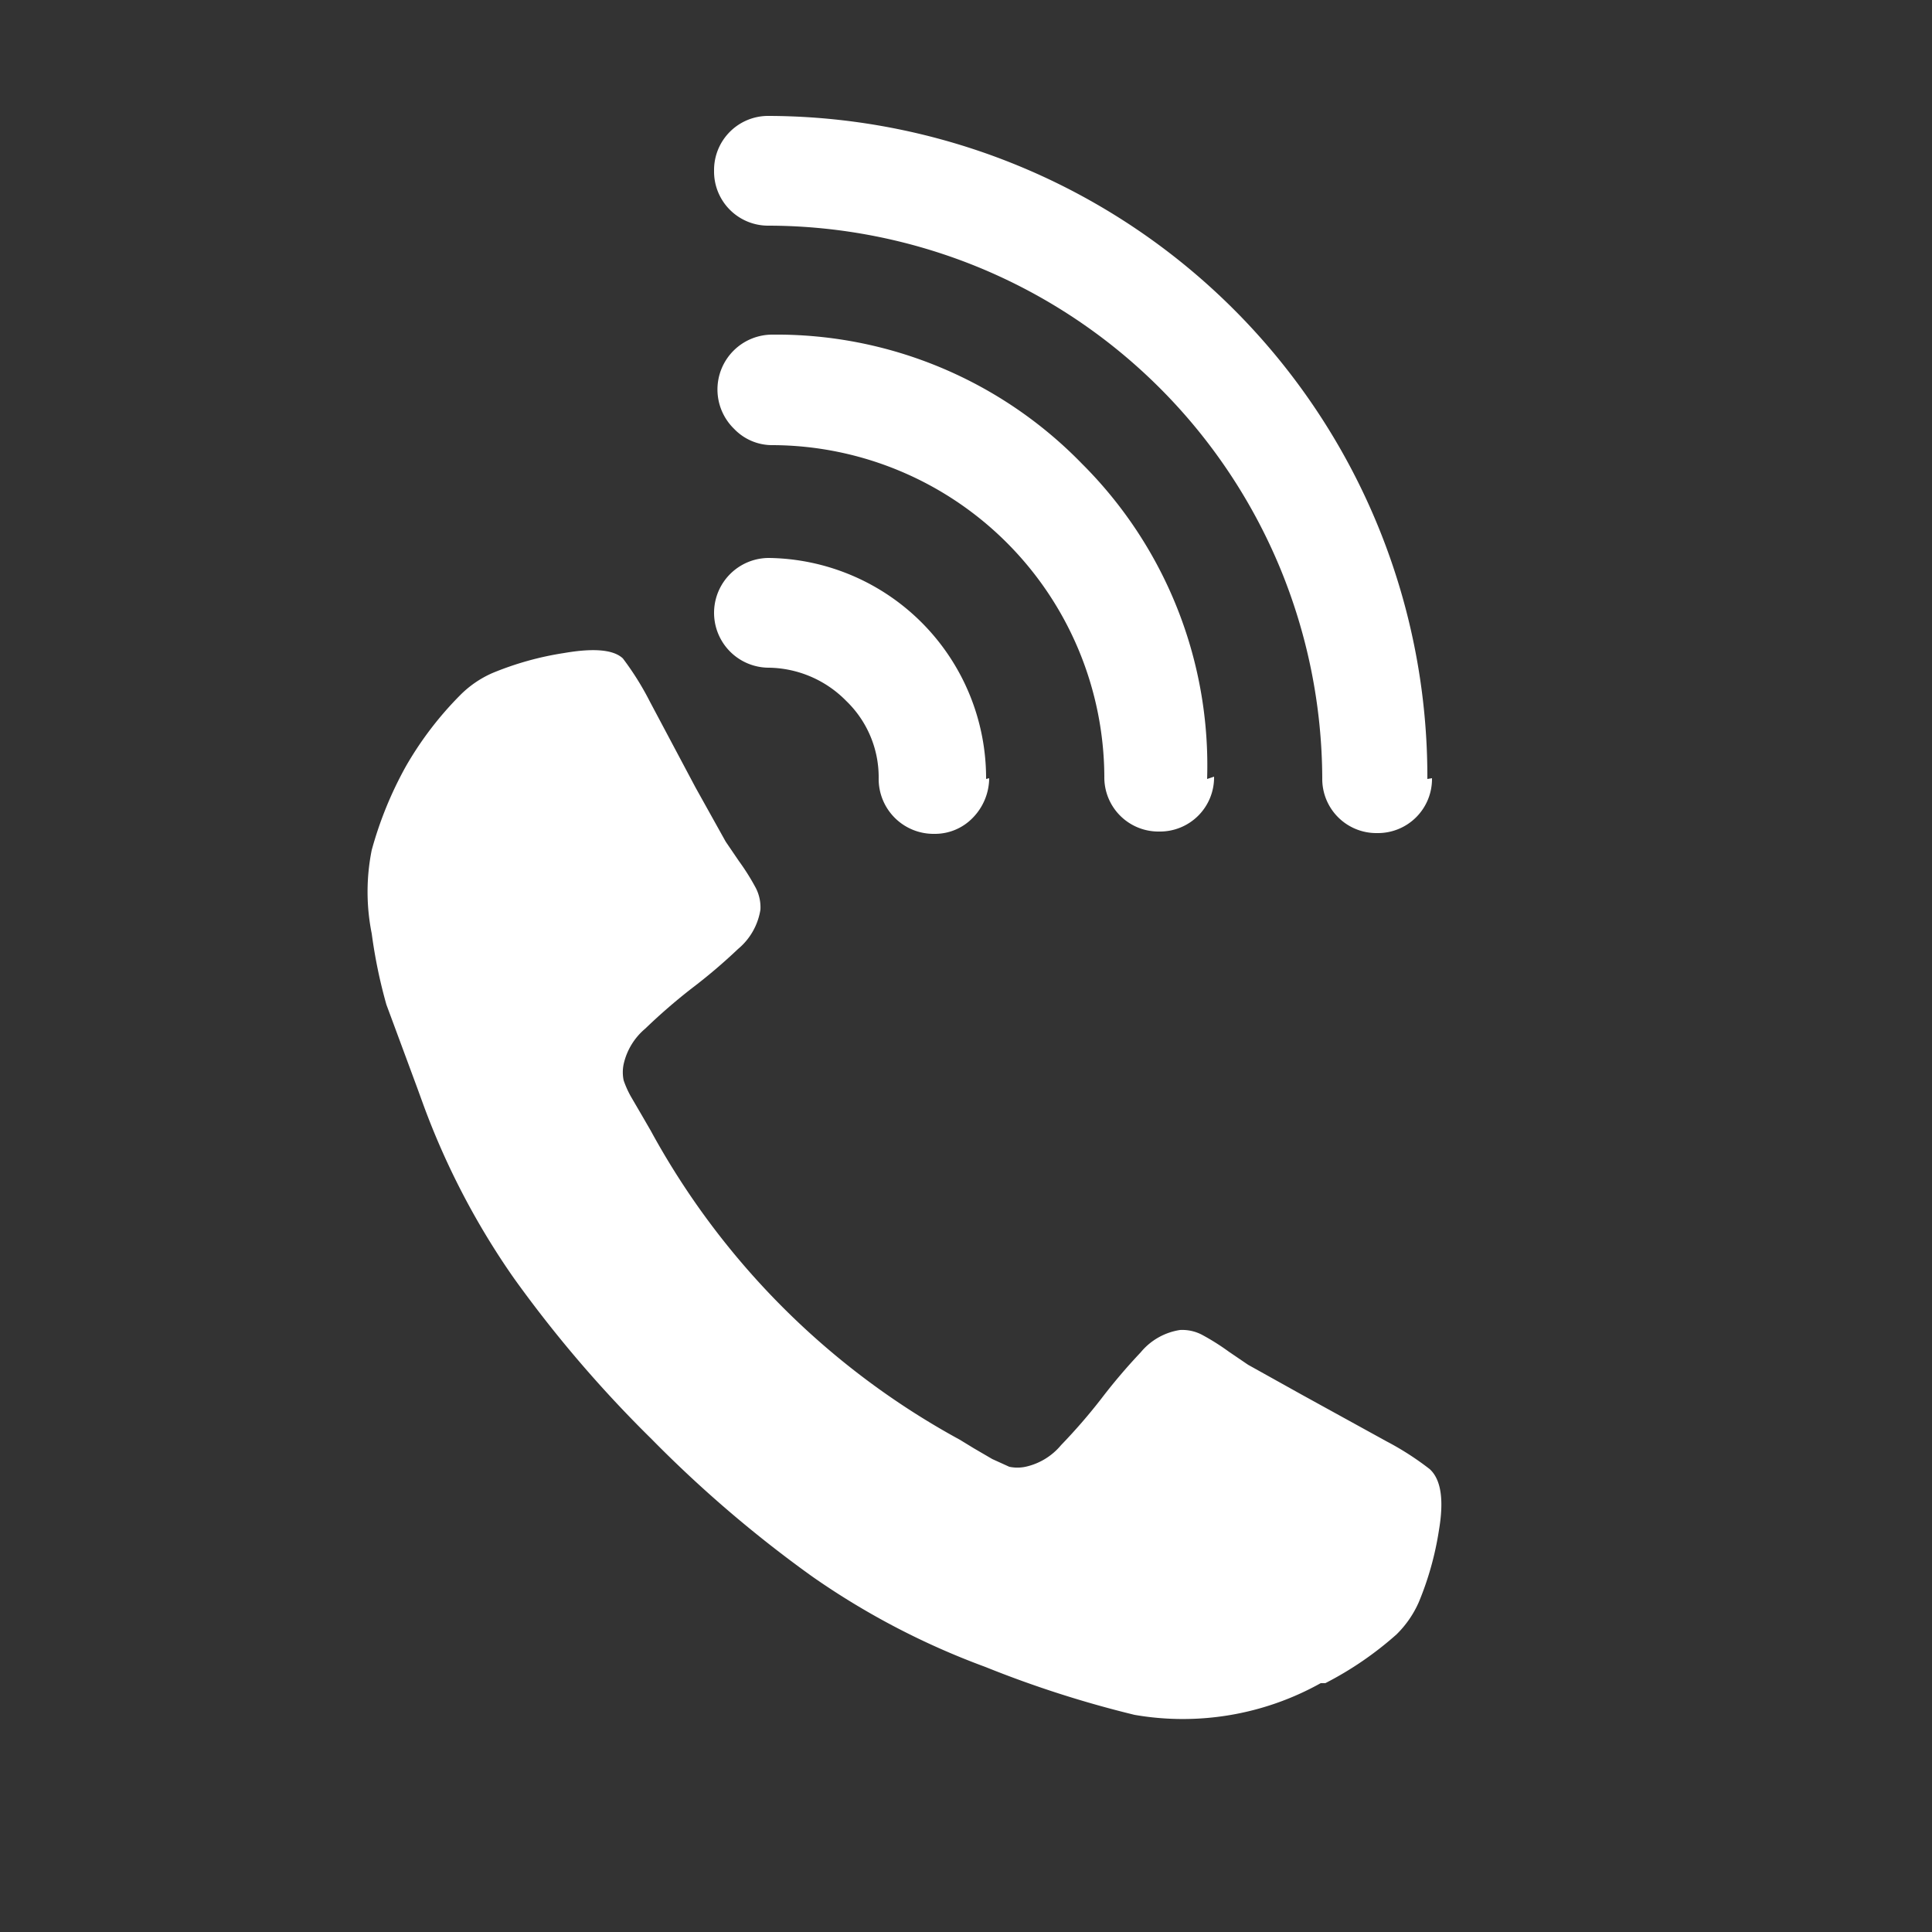 <svg xmlns="http://www.w3.org/2000/svg" viewBox="0 0 25 25"><rect x="0" y="0" width="25" height="25" fill="#333333" stroke="none"/><defs><style>.cls-1{fill:#fff;}.cls-2{fill:none;}</style></defs><title>tel_icon</title><g id="レイヤー_2" data-name="レイヤー 2"><g id="ヘッダー"><path class="cls-1" d="M18.62,19.8a4,4,0,0,1-.26.93,1.34,1.34,0,0,1-.29.42,4.41,4.41,0,0,1-.92.63l-.06,0a3.66,3.66,0,0,1-2.41.41,14.08,14.08,0,0,1-1.93-.62,9.83,9.83,0,0,1-2.24-1.17,15.94,15.94,0,0,1-2.08-1.78,16,16,0,0,1-1.78-2.08,9.8,9.8,0,0,1-1.17-2.24l-.08-.22Q5.13,13.35,5,13a6.55,6.55,0,0,1-.19-.92,2.74,2.74,0,0,1,0-1.08,4.87,4.87,0,0,1,.44-1.08A4.43,4.43,0,0,1,5.95,9a1.35,1.35,0,0,1,.42-.29,4,4,0,0,1,.93-.26q.58-.1.76.07a3.74,3.74,0,0,1,.35.56L9,10.19l.39.7.17.25a3,3,0,0,1,.22.35.55.55,0,0,1,.06.28.83.83,0,0,1-.29.51,7.15,7.15,0,0,1-.6.51,7.56,7.56,0,0,0-.6.52.84.84,0,0,0-.28.46.51.51,0,0,0,0,.21,1.25,1.25,0,0,0,.1.22l.14.24.11.19a10,10,0,0,0,4,4l.18.11.24.14.22.1a.51.51,0,0,0,.21,0,.83.83,0,0,0,.46-.28,7.33,7.33,0,0,0,.52-.6,7.52,7.52,0,0,1,.51-.6.82.82,0,0,1,.51-.29.55.55,0,0,1,.28.06,3,3,0,0,1,.35.22l.25.17.7.39,1.09.6a3.75,3.75,0,0,1,.56.36Q18.72,19.21,18.62,19.8Zm-3-9.72A5.51,5.51,0,0,0,14,6a5.51,5.51,0,0,0-4-1.67.71.71,0,0,0-.5,1.22.68.68,0,0,0,.5.21,4.31,4.31,0,0,1,4.29,4.29.7.7,0,0,0,.71.71.7.7,0,0,0,.71-.71Zm-2.86,0A2.85,2.85,0,0,0,9.95,7.22a.71.71,0,1,0,0,1.42,1.43,1.43,0,0,1,1,.43,1.37,1.37,0,0,1,.42,1,.71.71,0,0,0,.72.72.68.68,0,0,0,.5-.21A.74.74,0,0,0,12.8,10.07Zm5.71,0A8.55,8.55,0,0,0,9.95,1.5a.7.7,0,0,0-.71.71.7.7,0,0,0,.71.71,7.2,7.2,0,0,1,2.74.55,7.18,7.18,0,0,1,3.87,3.87,7.2,7.2,0,0,1,.55,2.73.7.7,0,0,0,.71.71.7.7,0,0,0,.71-.71Z"/><rect class="cls-2" width="25" height="25"/></g></g></svg>